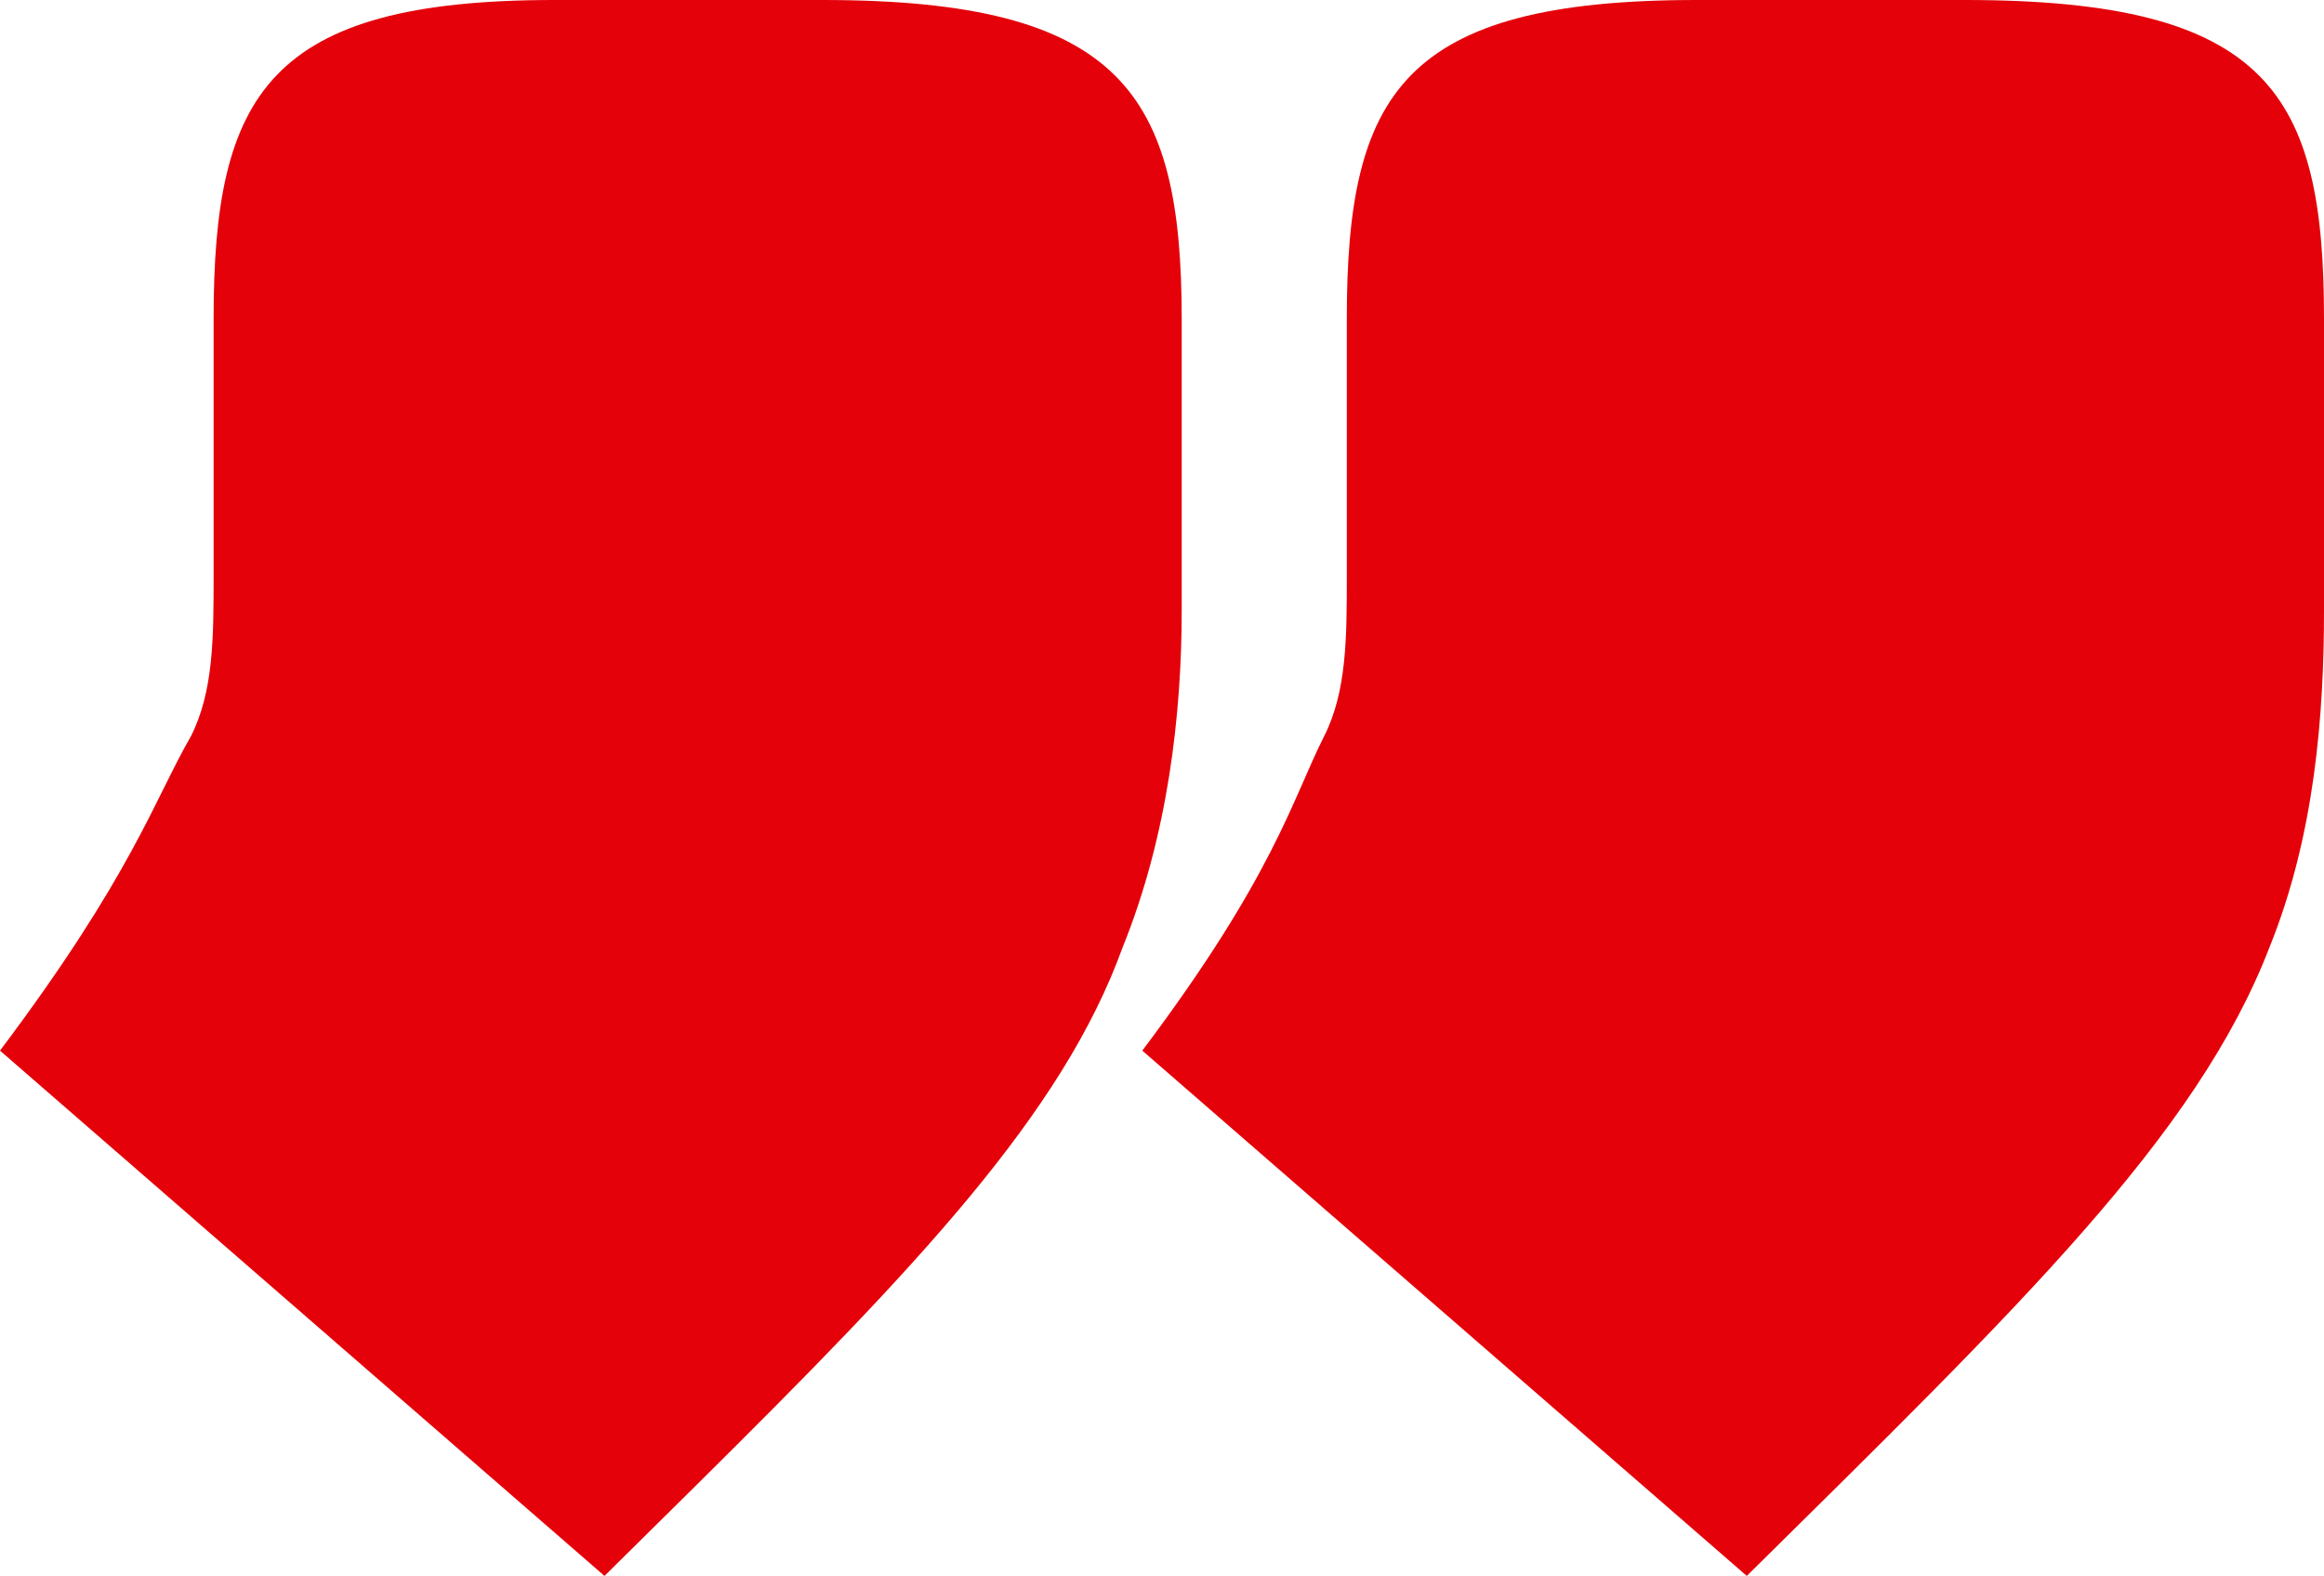<?xml version="1.0" encoding="UTF-8"?>
<svg width="59px" height="40px" viewBox="0 0 59 40" version="1.1" xmlns="http://www.w3.org/2000/svg" xmlns:xlink="http://www.w3.org/1999/xlink">
    <g id="Tillkommande" stroke="none" stroke-width="1" fill="none" fill-rule="evenodd">
        <g id="handla-kampanj" transform="translate(-415, -2165)" fill="#E40109" fill-rule="nonzero">
            <path d="M430.346,2205 L432.688,2202.686 C438.29,2197.137 441.973,2193.269 443.5,2189.046 C444.654,2186.197 445,2183.12 445,2180.499 L445,2173.091 C445,2167.393 443.5,2165 435.885,2165 L429.077,2165 C421.808,2165 420.423,2167.393 420.423,2173.091 L420.423,2179.587 C420.423,2181.182 420.423,2182.55 419.846,2183.689 C418.923,2185.285 418.346,2187.222 415,2191.667 L430.346,2205 Z M459.346,2205 C466.269,2198.162 470.769,2193.832 472.615,2189.046 C473.769,2186.197 474,2183.12 474,2180.499 L474,2173.091 C474,2167.393 472.615,2165 464.885,2165 L458.077,2165 C450.577,2165 449.192,2167.393 449.192,2173.091 L449.192,2179.587 C449.192,2181.182 449.192,2182.55 448.615,2183.689 C447.808,2185.285 447.346,2187.222 444,2191.667 L459.346,2205 Z" id="”"></path>
        </g>
    </g>
</svg>
